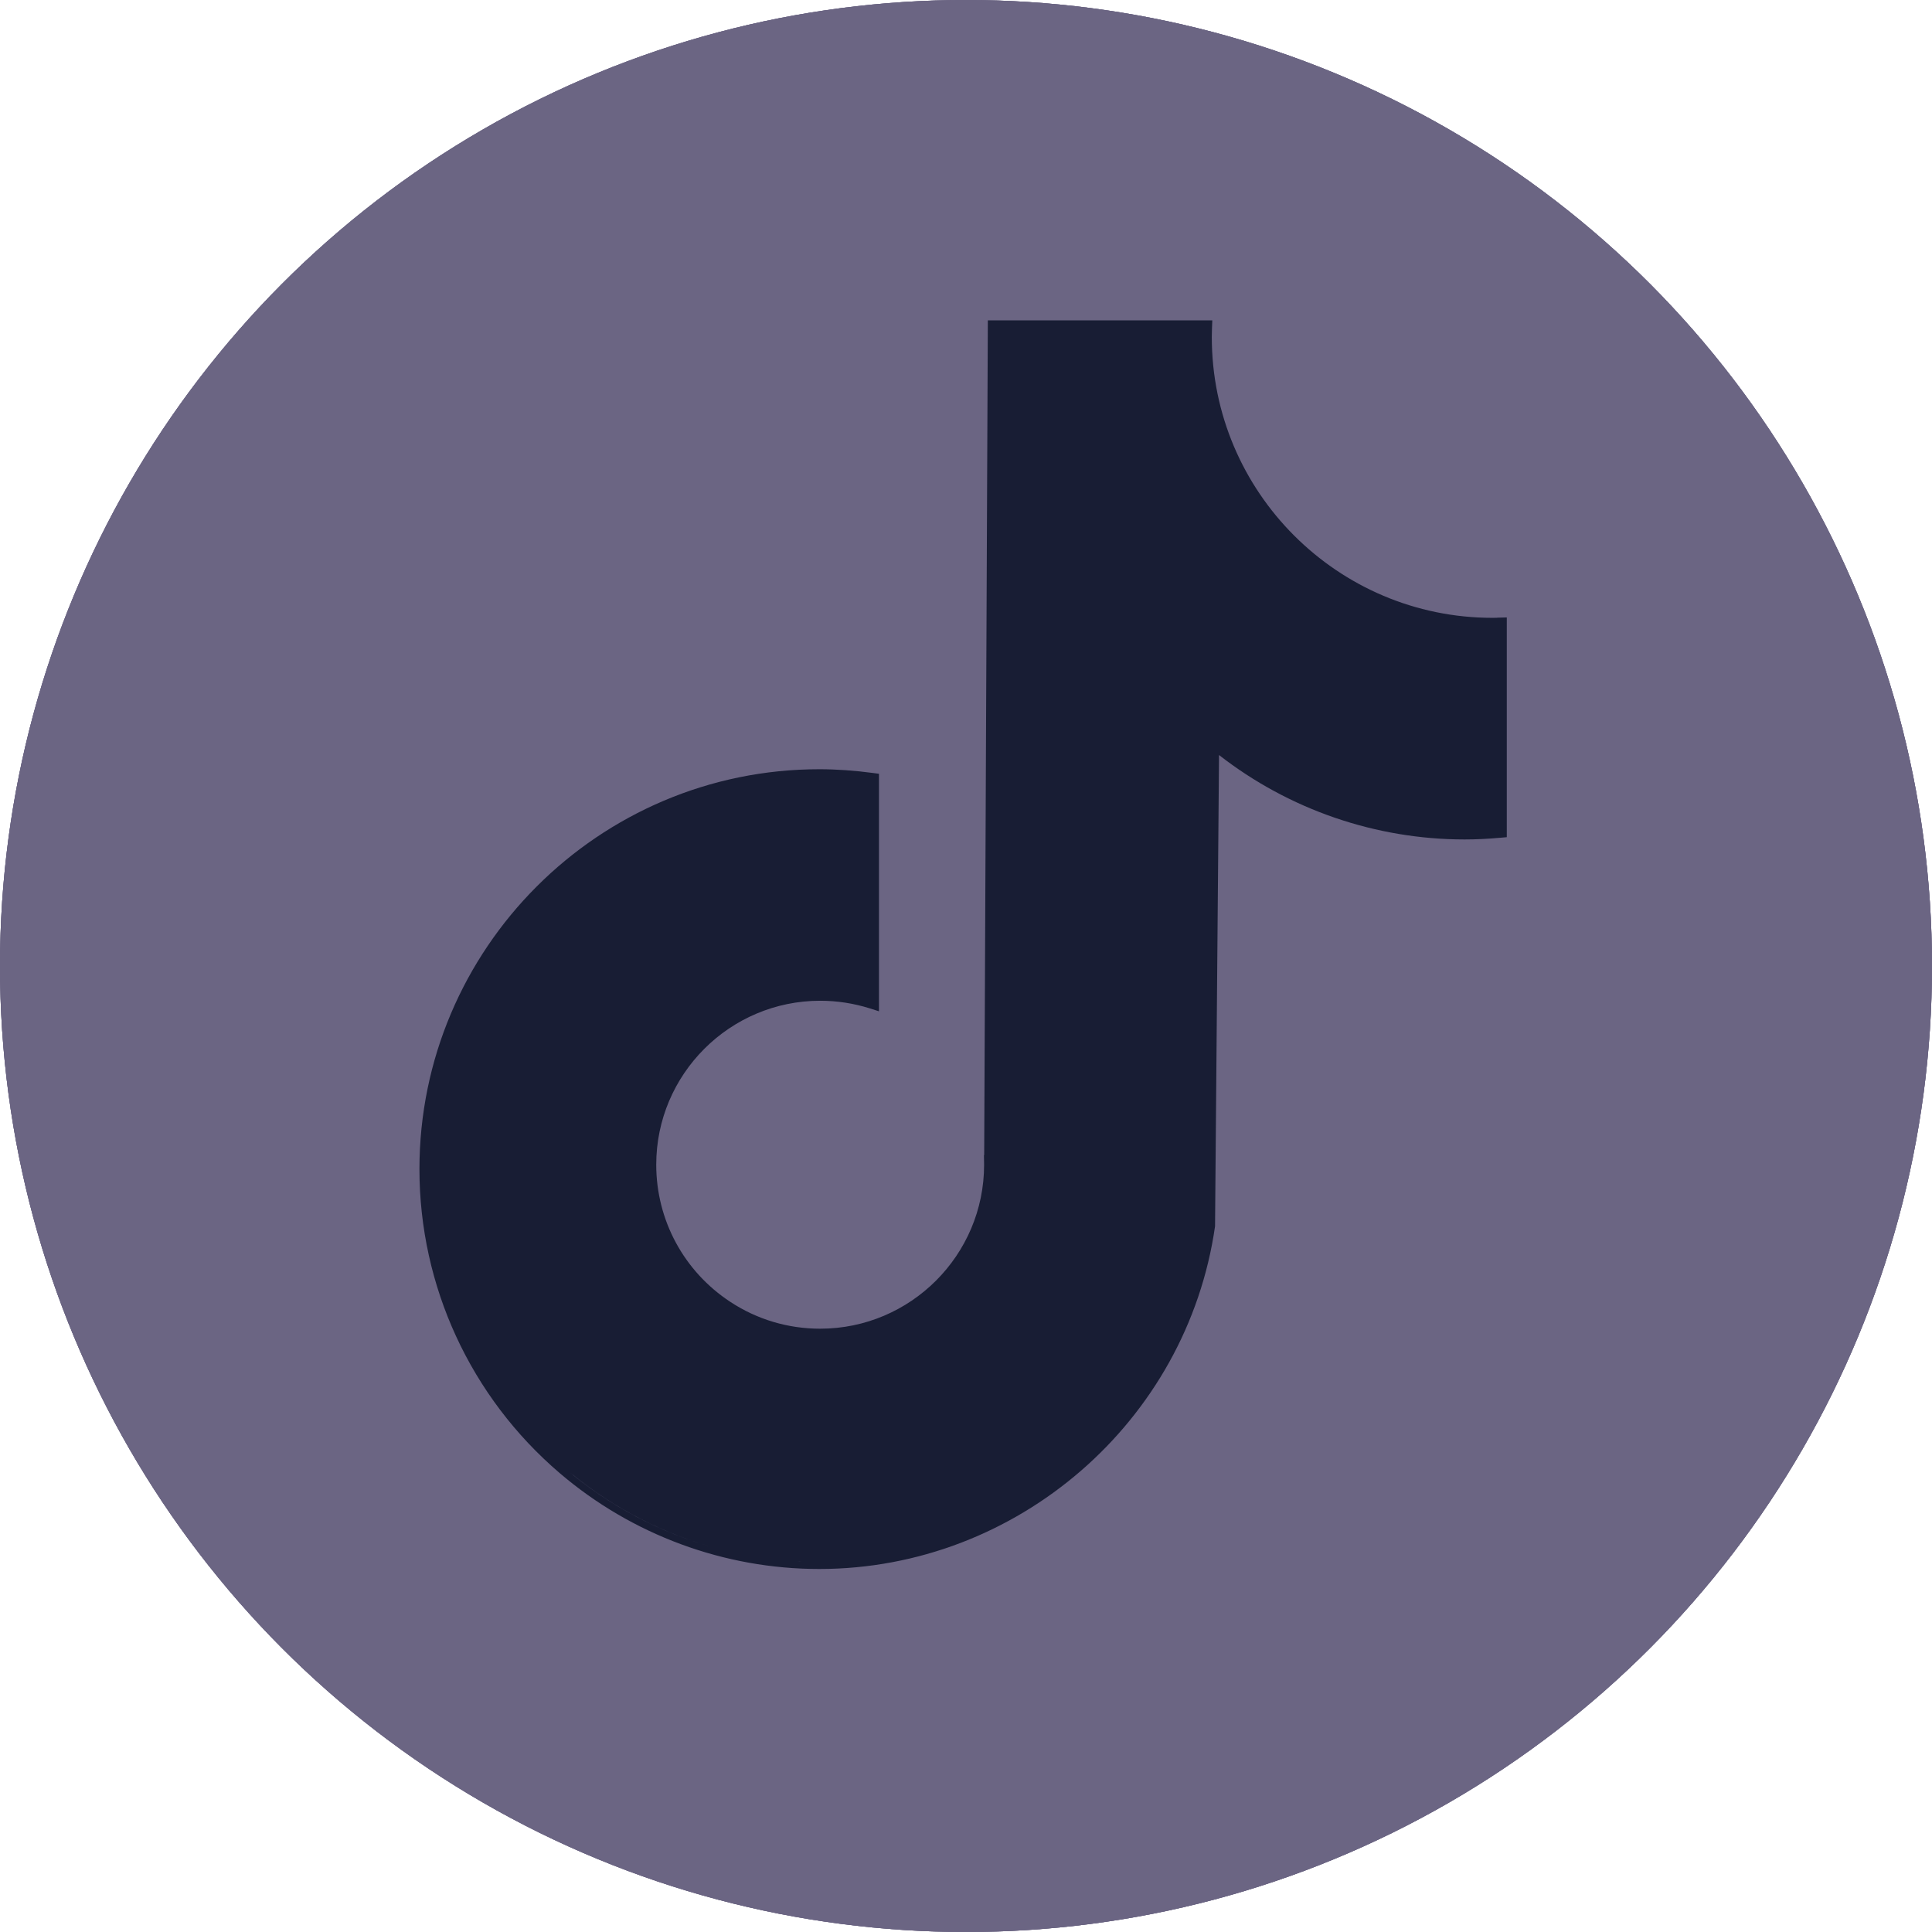 <?xml version="1.0" encoding="UTF-8"?><svg id="Layer_2" xmlns="http://www.w3.org/2000/svg" xmlns:xlink="http://www.w3.org/1999/xlink" viewBox="0 0 238 238"><defs><style>.cls-1{fill:#181d34;}.cls-2,.cls-3{fill:#6b6583;}.cls-4{clip-path:url(#clippath-1);}.cls-3{clip-path:url(#clippath);}</style><clipPath id="clippath"><circle class="cls-2" cx="119" cy="119" r="119"/></clipPath><clipPath id="clippath-1"><circle class="cls-3" cx="119" cy="119" r="119"/></clipPath></defs><g id="_Ñëîé_2"><circle class="cls-2" cx="119" cy="119" r="119"/><circle class="cls-2" cx="119" cy="119" r="119"/><g class="cls-4"><path class="cls-2" d="M0,238h238V0H0v238Z"/></g><path class="cls-1" d="M184.43,76.1c-.19,0-.38.01-.57.01-19.07,0-34.58-15.51-34.58-34.58,0-.33.01-.65.02-.98l.04-1.09h-27.65l-.45,102.83h-.03l.02,1.19c0,11.14-9.06,20.2-20.2,20.2-3.95,0-7.78-1.14-11.07-3.31-5.71-3.75-9.12-10.07-9.12-16.89,0-11.14,9.06-20.2,20.2-20.2,2.08,0,4.14.32,6.11.94l1.13.36v-29.26l-.75-.1c-2.25-.3-4.47-.46-6.6-.46-27.16,0-49.26,22.1-49.26,49.26,0,14.42,6.3,28.07,17.28,37.45,8.91,7.61,20.26,11.81,31.98,11.81,24.35,0,45.3-18.15,48.75-42.22v-.06s.49-57.99.49-57.99c8.62,6.72,19.3,10.4,30.26,10.4,1.39,0,2.83-.07,4.4-.21l.79-.07v-27.07l-1.19.03ZM96.59,192.22c-.21-.02-.41-.04-.61-.06.2.02.41.04.61.06ZM95.53,192.11c-.22-.02-.44-.05-.66-.08.22.03.44.06.66.08ZM94.48,191.98c-.24-.03-.47-.07-.71-.1.24.03.47.07.71.1ZM93.44,191.83c-.25-.04-.5-.08-.75-.12.25.04.5.09.75.12ZM148.44,42.74c0,.08,0,.16,0,.24,0-.08,0-.16,0-.24ZM163.68,70.67s.07.05.11.08c-.04-.03-.07-.05-.11-.08ZM164.88,71.47s.03.02.05.03c-.02-.01-.03-.02-.05-.03ZM166.06,72.19s.03.02.04.03c-.01,0-.03-.02-.04-.03ZM167.24,72.85s.1.05.14.08c-.05-.03-.1-.05-.14-.08ZM169.75,74.05s.09.04.14.06c-.05-.02-.09-.04-.14-.06ZM171.07,74.6c.06.02.11.04.17.06-.06-.02-.11-.04-.17-.06ZM173.71,75.5c.07.02.14.04.21.06-.07-.02-.14-.04-.21-.06ZM175.14,75.89c.06.01.11.03.17.04-.06-.01-.11-.03-.17-.04ZM176.5,76.21s.09.02.13.03c-.04,0-.09-.02-.13-.03ZM177.89,76.47c.08.01.17.03.25.04-.08-.01-.17-.03-.25-.04ZM179.41,76.7s.09,0,.13.01c-.04,0-.09,0-.13-.01ZM180.76,76.84c.07,0,.15.01.22.02-.08,0-.15-.01-.22-.02ZM182.26,76.94c.09,0,.18,0,.27.01-.09,0-.18,0-.27-.01ZM100.27,164.53c.26,0,.52.01.77.01-.26,0-.52,0-.77-.01ZM98.04,164.32s.07,0,.11.01c-.04,0-.07,0-.11-.01ZM98.77,164.42c.08,0,.16.01.23.02-.08,0-.16-.01-.23-.02ZM99.51,164.48c.13,0,.26.01.38.02-.13,0-.26-.01-.38-.02ZM92.41,191.66c-.27-.05-.53-.1-.8-.15.27.05.53.1.8.15ZM91.4,191.47c-.28-.06-.57-.12-.85-.18.28.06.57.12.85.18ZM90.4,191.26c-.3-.07-.6-.14-.91-.21.3.07.6.14.91.21ZM70.54,181.65c5.19,4.2,11.26,7.35,17.9,9.13-7.08-1.89-13.51-5.34-18.92-9.96.33.29.68.56,1.02.84ZM89.41,191.03c-.32-.08-.64-.16-.96-.25.32.09.64.17.96.25ZM97.1,192.26c.19.01.38.03.57.04-.19-.01-.38-.03-.57-.04ZM98.24,192.34c.17,0,.33.02.5.03-.17,0-.33-.02-.5-.03ZM99.43,192.39c.13,0,.27.01.4.01-.13,0-.27,0-.4-.01Z"/></g></svg>